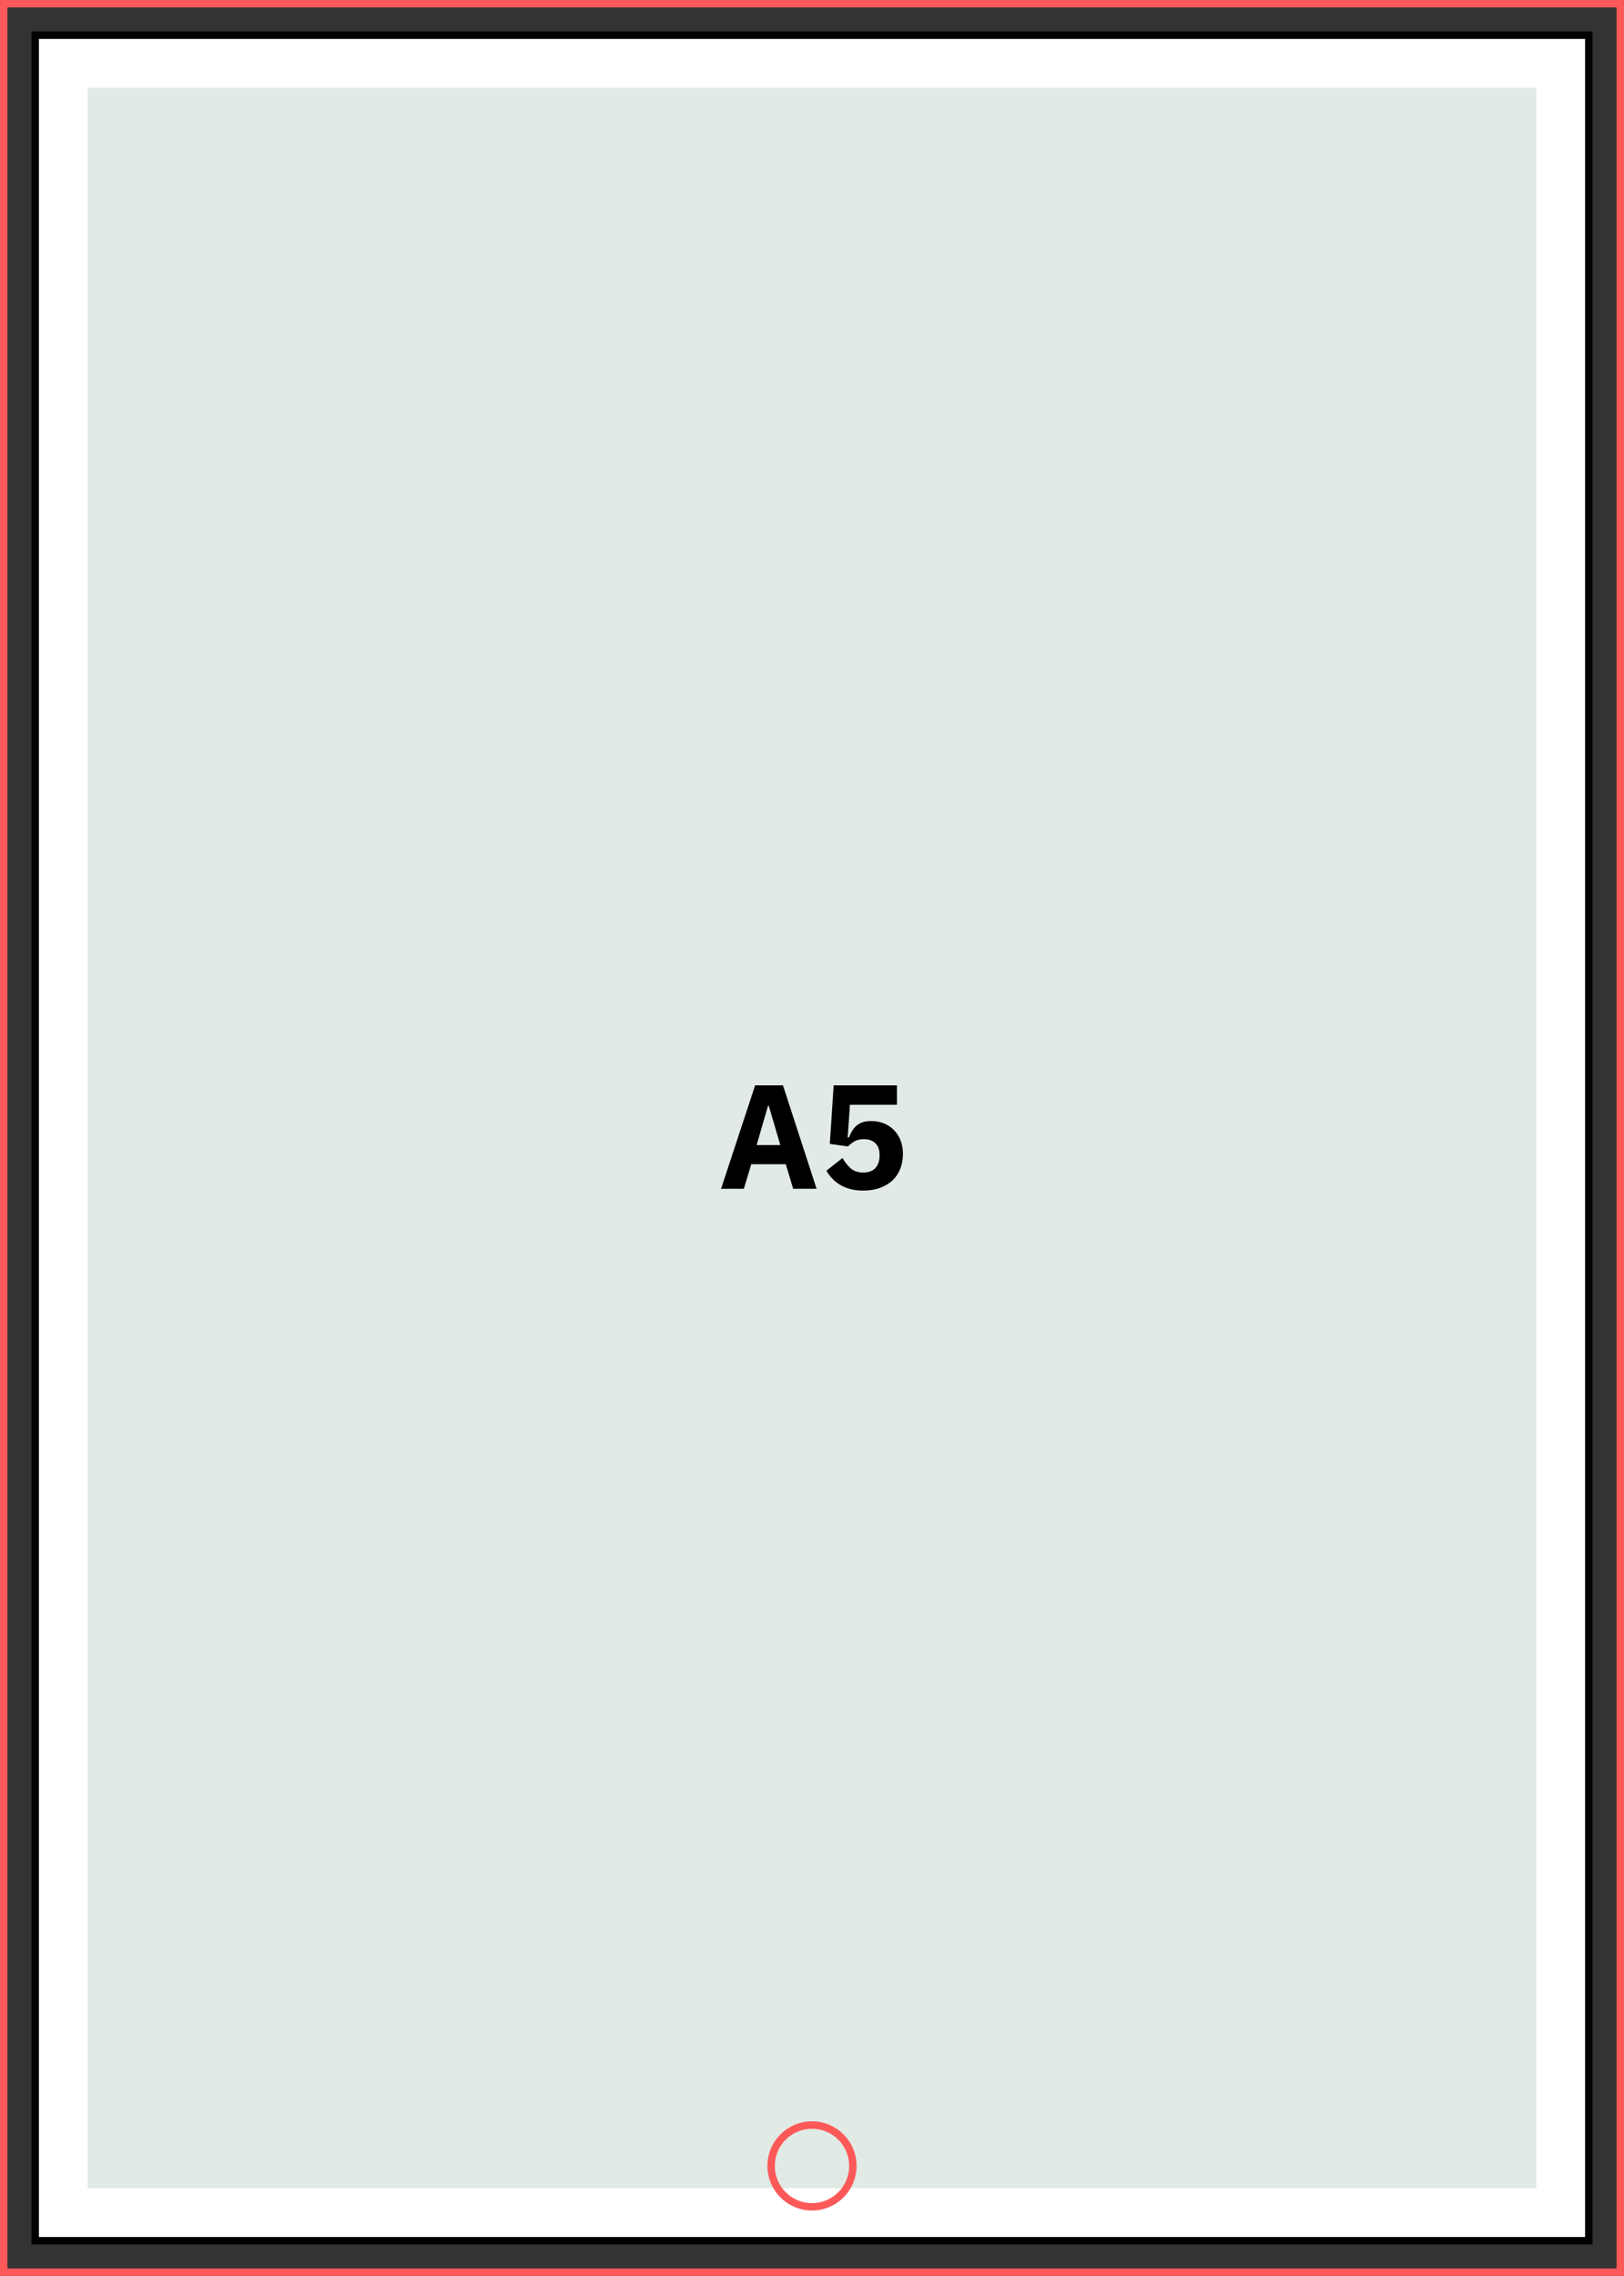 <?xml version="1.0" encoding="UTF-8"?>
<svg id="Layer_1" data-name="Layer 1" xmlns="http://www.w3.org/2000/svg" viewBox="0 0 66.667 93.384">
  <rect x="0" y="0" width="66.667" height="93.384" fill="#333333" stroke="none"/>
  <path d="M0,0h66.667v93.384H0V0ZM66.363.304H.304v92.776h66.059V.304Z" style="fill: #fd5959;"/>
  <g>
    <rect x="1.445" y="1.445" width="63.777" height="90.495" transform="translate(66.667 93.384) rotate(180)" style="fill: #fff;"/>
    <path d="M1.293,1.293h64.081v90.799H1.293V1.293ZM65.07,1.597H1.597v90.191h63.473V1.597Z"/>
  </g>
  <rect x="3.599" y="3.599" width="59.468" height="86.185" transform="translate(66.667 93.384) rotate(180)" style="fill: #e1eae5;"/>
  <g>
    <path d="M32.561,48.778l-.304-1.009h-1.417l-.304,1.009h-.936l1.399-4.244h1.143l1.38,4.244h-.961ZM31.558,45.373h-.03l-.468,1.611h.973l-.474-1.611Z"/>
    <path d="M36.818,45.33h-1.928l-.091,1.344h.049c.041-.101.086-.194.137-.277.051-.083.11-.154.179-.213.069-.059.152-.104.249-.137.097-.032.213-.049.347-.049.182,0,.353.03.511.091.158.061.296.149.413.265.118.116.211.258.28.426.069.168.103.358.103.569,0,.215-.035.414-.106.599-.071.185-.176.344-.316.477-.14.134-.311.238-.514.313-.203.075-.434.113-.693.113-.207,0-.389-.022-.547-.067s-.298-.104-.42-.179c-.122-.075-.227-.161-.316-.258-.089-.097-.166-.201-.231-.31l.663-.523c.093.166.205.307.334.423.13.116.304.173.523.173s.384-.063.496-.189c.111-.126.167-.292.167-.499v-.049c0-.195-.057-.349-.17-.462-.114-.113-.27-.17-.468-.17-.166,0-.303.033-.41.1-.107.067-.19.133-.246.198l-.748-.103.158-2.402h2.597v.797Z"/>
  </g>
  <path d="M33.333,90.7c-1.009,0-1.83-.821-1.83-1.83s.821-1.83,1.83-1.83,1.83.821,1.83,1.83-.821,1.83-1.83,1.83ZM33.333,87.345c-.841,0-1.526.684-1.526,1.526s.684,1.526,1.526,1.526,1.526-.684,1.526-1.526-.684-1.526-1.526-1.526Z" style="fill: #fd5959;"/>
</svg>
